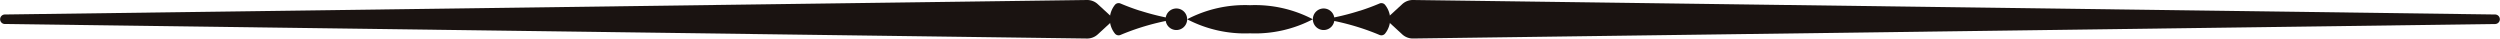 <svg xmlns="http://www.w3.org/2000/svg" xmlns:xlink="http://www.w3.org/1999/xlink" width="327.738" height="5.049" viewBox="0 0 327.738 5.049">
  <defs>
    <clipPath id="clip-path">
      <rect id="長方形_23" data-name="長方形 23" width="327.738" height="5.049" fill="none"/>
    </clipPath>
  </defs>
  <g id="グループ_13" data-name="グループ 13" transform="translate(0 0)">
    <g id="グループ_12" data-name="グループ 12" transform="translate(0 0)" clip-path="url(#clip-path)">
      <path id="パス_34" data-name="パス 34" d="M207.12,1.578c-.95-.3-1.813-.63-2.586-.956a.624.624,0,0,0-.715.16,3.061,3.061,0,0,0-.689,1.9,3.059,3.059,0,0,0,.689,1.9.624.624,0,0,0,.715.16c.773-.326,1.636-.652,2.586-.956a32.656,32.656,0,0,1,4.6-1.108,32.557,32.557,0,0,1-4.6-1.108" transform="translate(-57.643 -0.162)" fill="#1a1311"/>
      <path id="パス_35" data-name="パス 35" d="M216.172,2.964a1.413,1.413,0,1,1-1.413-1.413,1.413,1.413,0,0,1,1.413,1.413" transform="translate(-60.542 -0.44)" fill="#1a1311"/>
      <path id="パス_36" data-name="パス 36" d="M247.065,1.578c.95-.3,1.813-.63,2.586-.956a.624.624,0,0,1,.715.16,3.061,3.061,0,0,1,.689,1.9,3.059,3.059,0,0,1-.689,1.9.624.624,0,0,1-.715.16c-.773-.326-1.636-.652-2.586-.956a32.655,32.655,0,0,0-4.6-1.108,32.556,32.556,0,0,0,4.6-1.108" transform="translate(-68.804 -0.162)" fill="#1a1311"/>
      <path id="パス_37" data-name="パス 37" d="M240.3,2.964a1.413,1.413,0,1,0,1.413-1.413A1.413,1.413,0,0,0,240.3,2.964" transform="translate(-68.19 -0.44)" fill="#1a1311"/>
      <path id="パス_38" data-name="パス 38" d="M225.531.95a16.333,16.333,0,0,0-8.239,1.844,16.341,16.341,0,0,0,8.239,1.844,16.336,16.336,0,0,0,8.238-1.844A16.328,16.328,0,0,0,225.531.95" transform="translate(-61.662 -0.269)" fill="#1a1311"/>
      <path id="パス_39" data-name="パス 39" d="M143.931.562A2.056,2.056,0,0,0,142.5,0L.615,1.9a.624.624,0,0,0,0,1.247L142.5,5.049a2.06,2.06,0,0,0,1.433-.562l2.132-1.962Z" transform="translate(0 0)" fill="#1a1311"/>
      <path id="パス_40" data-name="パス 40" d="M255.788.562A2.056,2.056,0,0,1,257.221,0L399.1,1.9a.624.624,0,0,1,0,1.247l-141.882,1.9a2.06,2.06,0,0,1-1.433-.562l-2.132-1.962Z" transform="translate(-71.981 0)" fill="#1a1311"/>
    </g>
  </g>
</svg>
